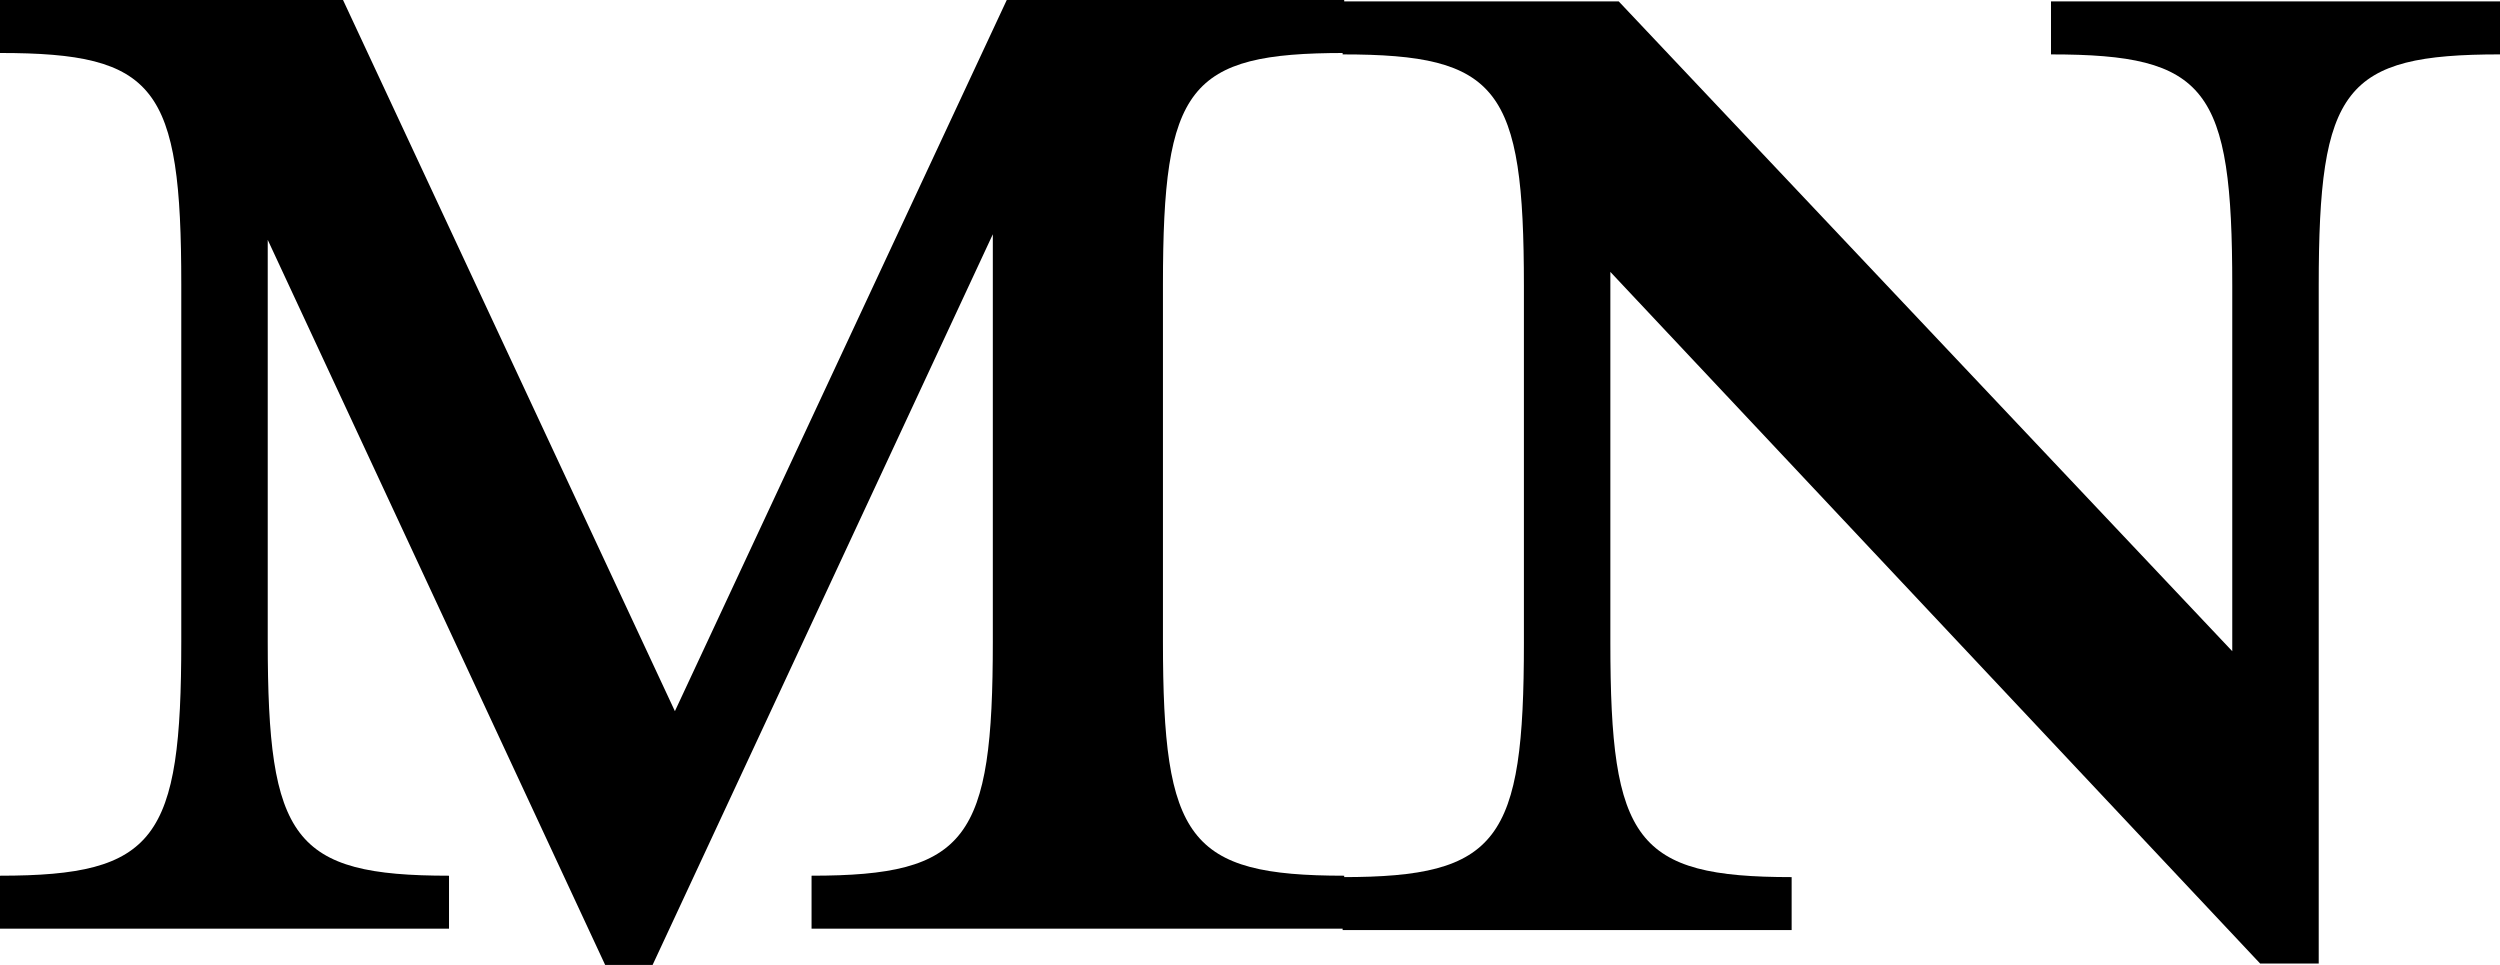 <?xml version="1.0" encoding="utf-8"?>
<!-- Generator: Adobe Illustrator 13.0.0, SVG Export Plug-In . SVG Version: 6.00 Build 14948)  -->
<!DOCTYPE svg PUBLIC "-//W3C//DTD SVG 1.1//EN" "http://www.w3.org/Graphics/SVG/1.1/DTD/svg11.dtd">
<svg version="1.1" id="Layer_3" xmlns="http://www.w3.org/2000/svg" xmlns:xlink="http://www.w3.org/1999/xlink" x="0px" y="0px"
	 width="512px" height="197.623px" viewBox="0 0 512 197.623" enable-background="new 0 0 512 197.623" xml:space="preserve">
<g>
	<path d="M166.206,190.196v-10.852c31.984,0,37.124-7.426,37.124-47.979V47.979l-69.68,149.645h-9.711L54.831,49.119v82.247
		c0,40.553,5.14,47.979,37.126,47.979v10.852H0v-10.852c31.983,0,37.126-7.426,37.126-47.979V58.259
		c0-40.552-5.143-47.406-37.126-47.406V0h70.252l67.967,145.647L206.186,0h69.109v10.853c-31.983,0-37.123,6.854-37.123,47.406
		v73.107c0,40.553,5.14,47.979,37.123,47.979v10.852H166.206z"/>
	<path d="M474.874,58.543v138.792h-11.995L329.802,55.688v75.964c0,40.552,5.14,47.981,37.126,47.981v10.848H274.97v-10.848
		c31.984,0,37.126-7.43,37.126-47.981V58.543c0-40.548-5.142-47.402-37.126-47.402V0.286h56.545l125.653,133.082V58.543
		c0-40.548-5.139-47.402-37.124-47.402V0.286H512v10.854C480.014,11.141,474.874,17.995,474.874,58.543"/>
</g>
</svg>

